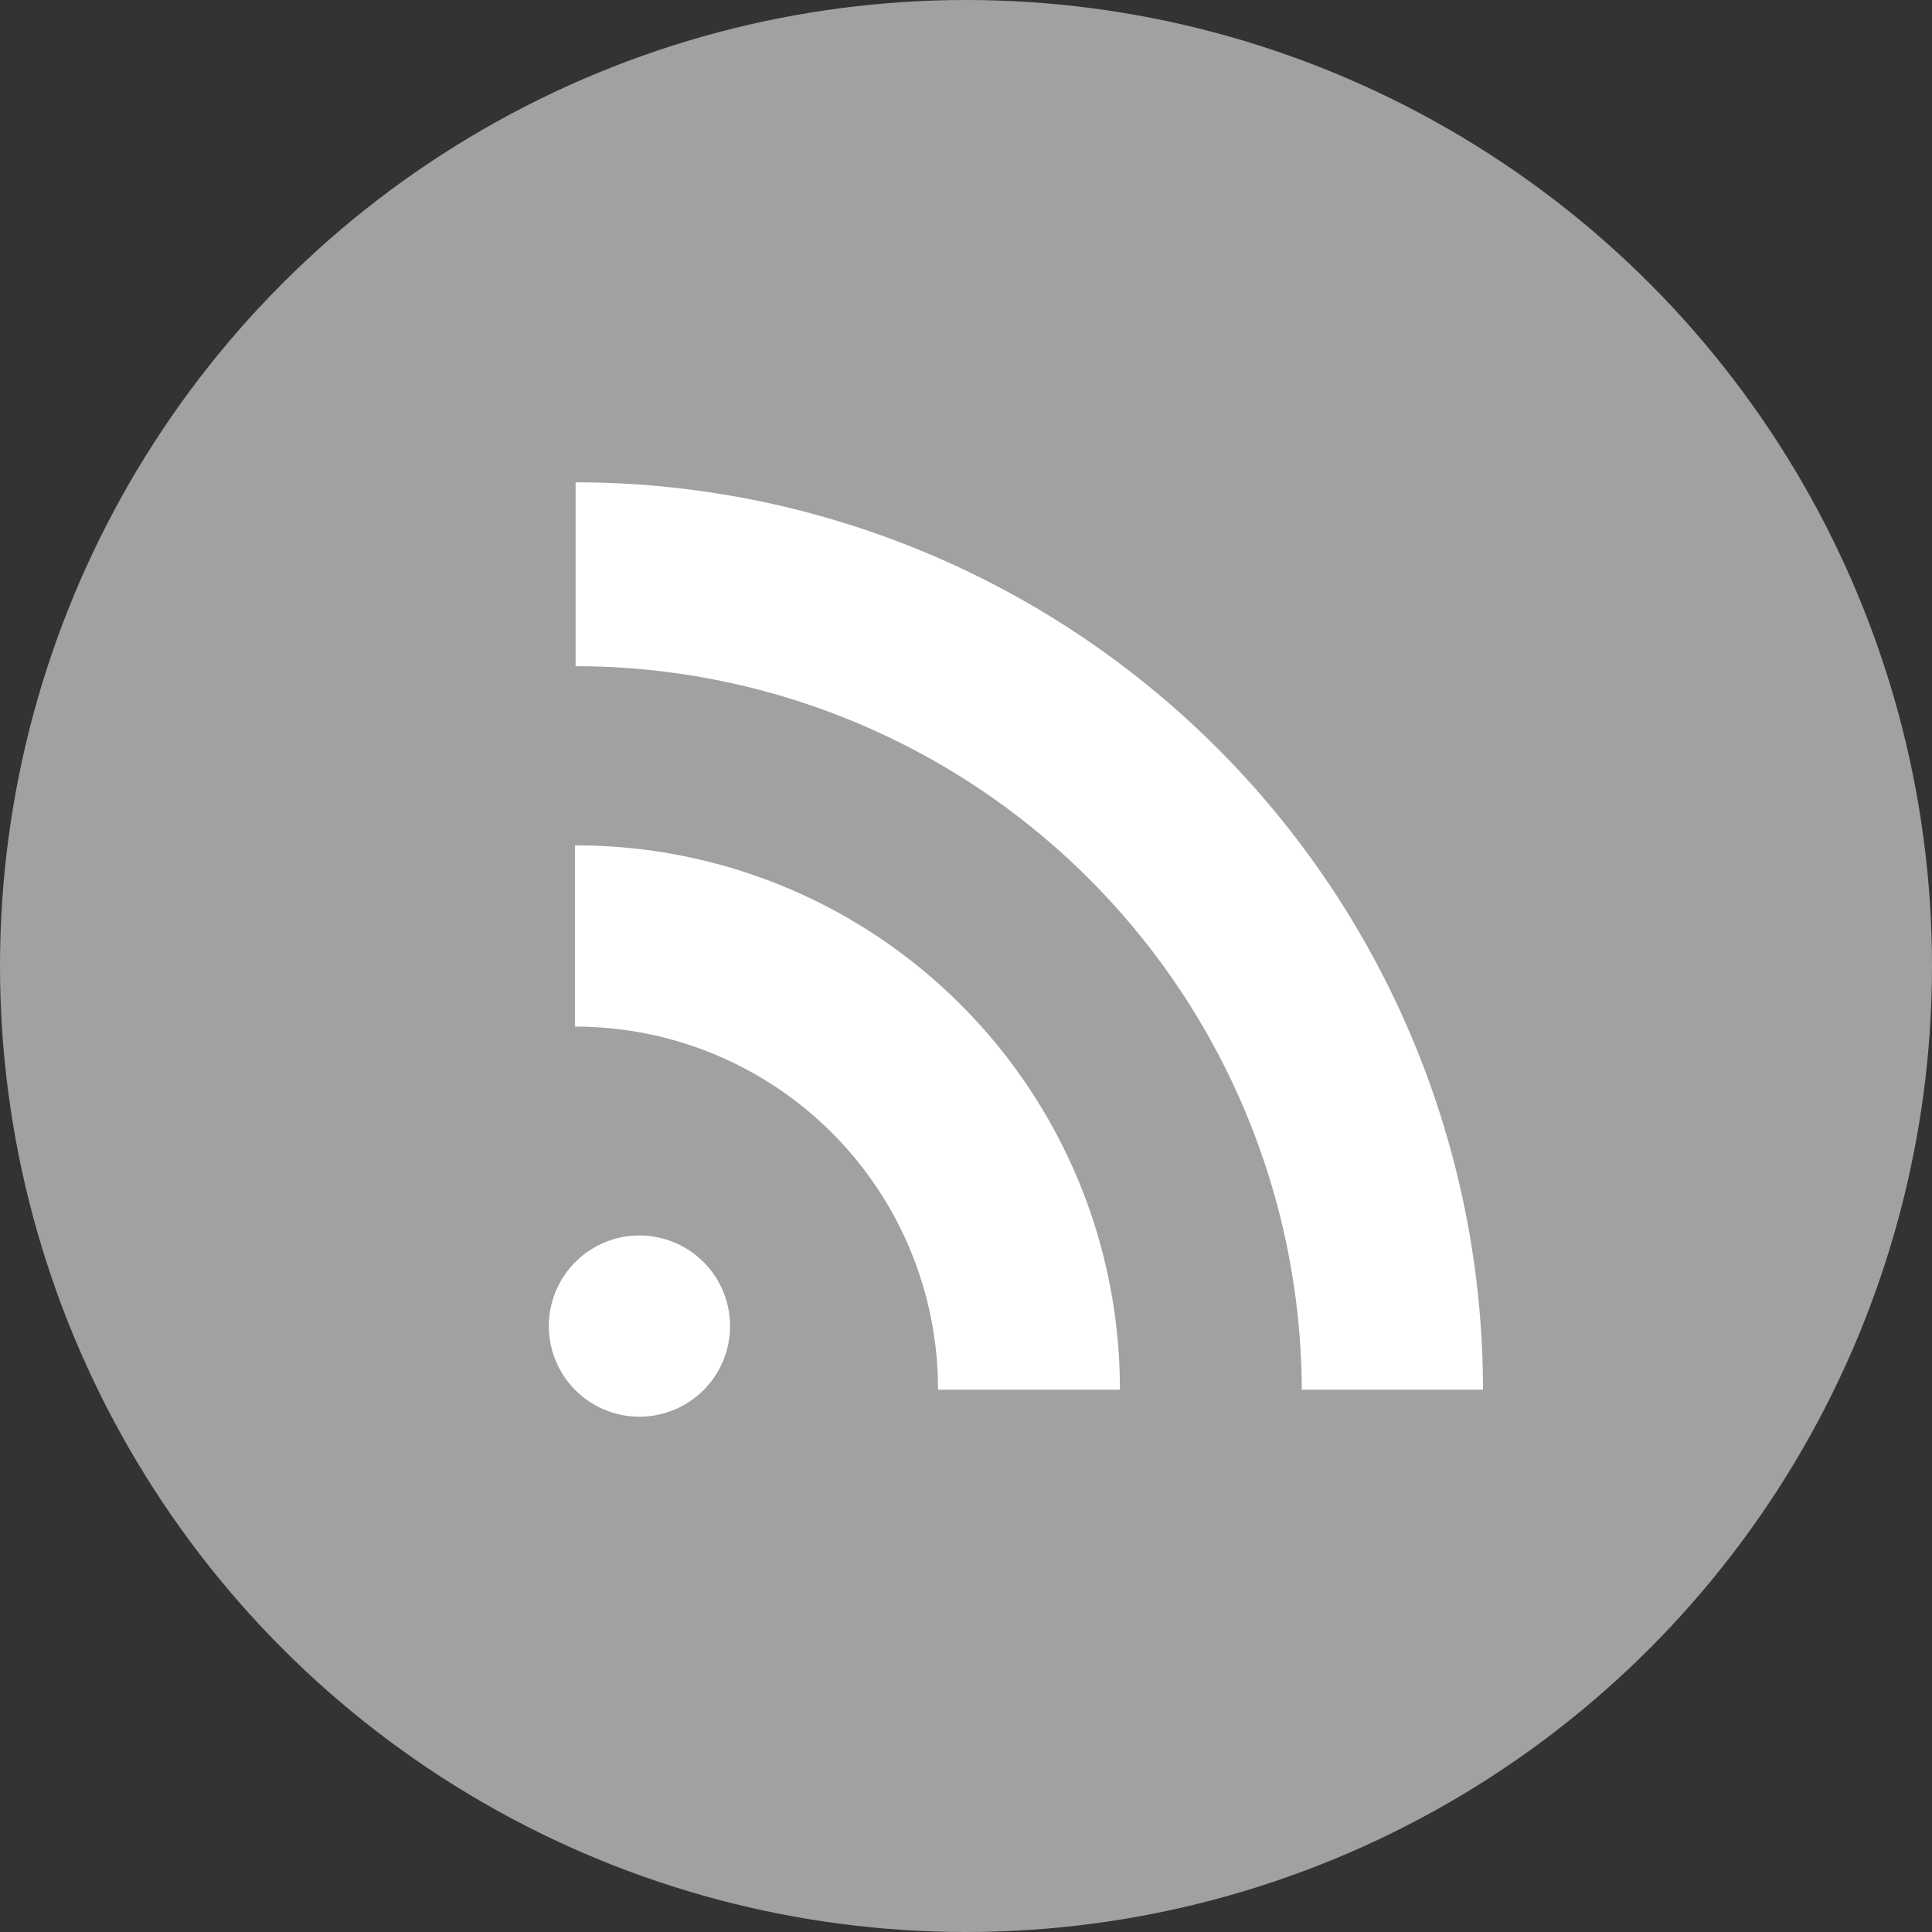 <svg xmlns="http://www.w3.org/2000/svg" viewBox="0 0 29 29"><rect x="0" y="0" width="29" height="29" fill="#333333" stroke="none"/><defs><style>.cls-1{fill:#a1a1a1;}.cls-2{fill:#fff;}</style></defs><title>item_rss</title><g id="Ebene_2" data-name="Ebene 2"><g id="Ebene_1-2" data-name="Ebene 1"><circle class="cls-1" cx="14.5" cy="14.5" r="14.5"/><path class="cls-2" d="M14.42,15.08a8.15,8.15,0,0,1,2.39,5.78H14.08a5.44,5.44,0,0,0-5.45-5.45V12.69A8.15,8.15,0,0,1,14.42,15.08ZM8.64,7.24A13.62,13.62,0,0,1,22.26,20.86H19.54A10.9,10.9,0,0,0,8.64,10Zm0,11.7a1.36,1.36,0,1,1,0,1.93A1.36,1.36,0,0,1,8.64,18.94Z"/></g></g></svg>